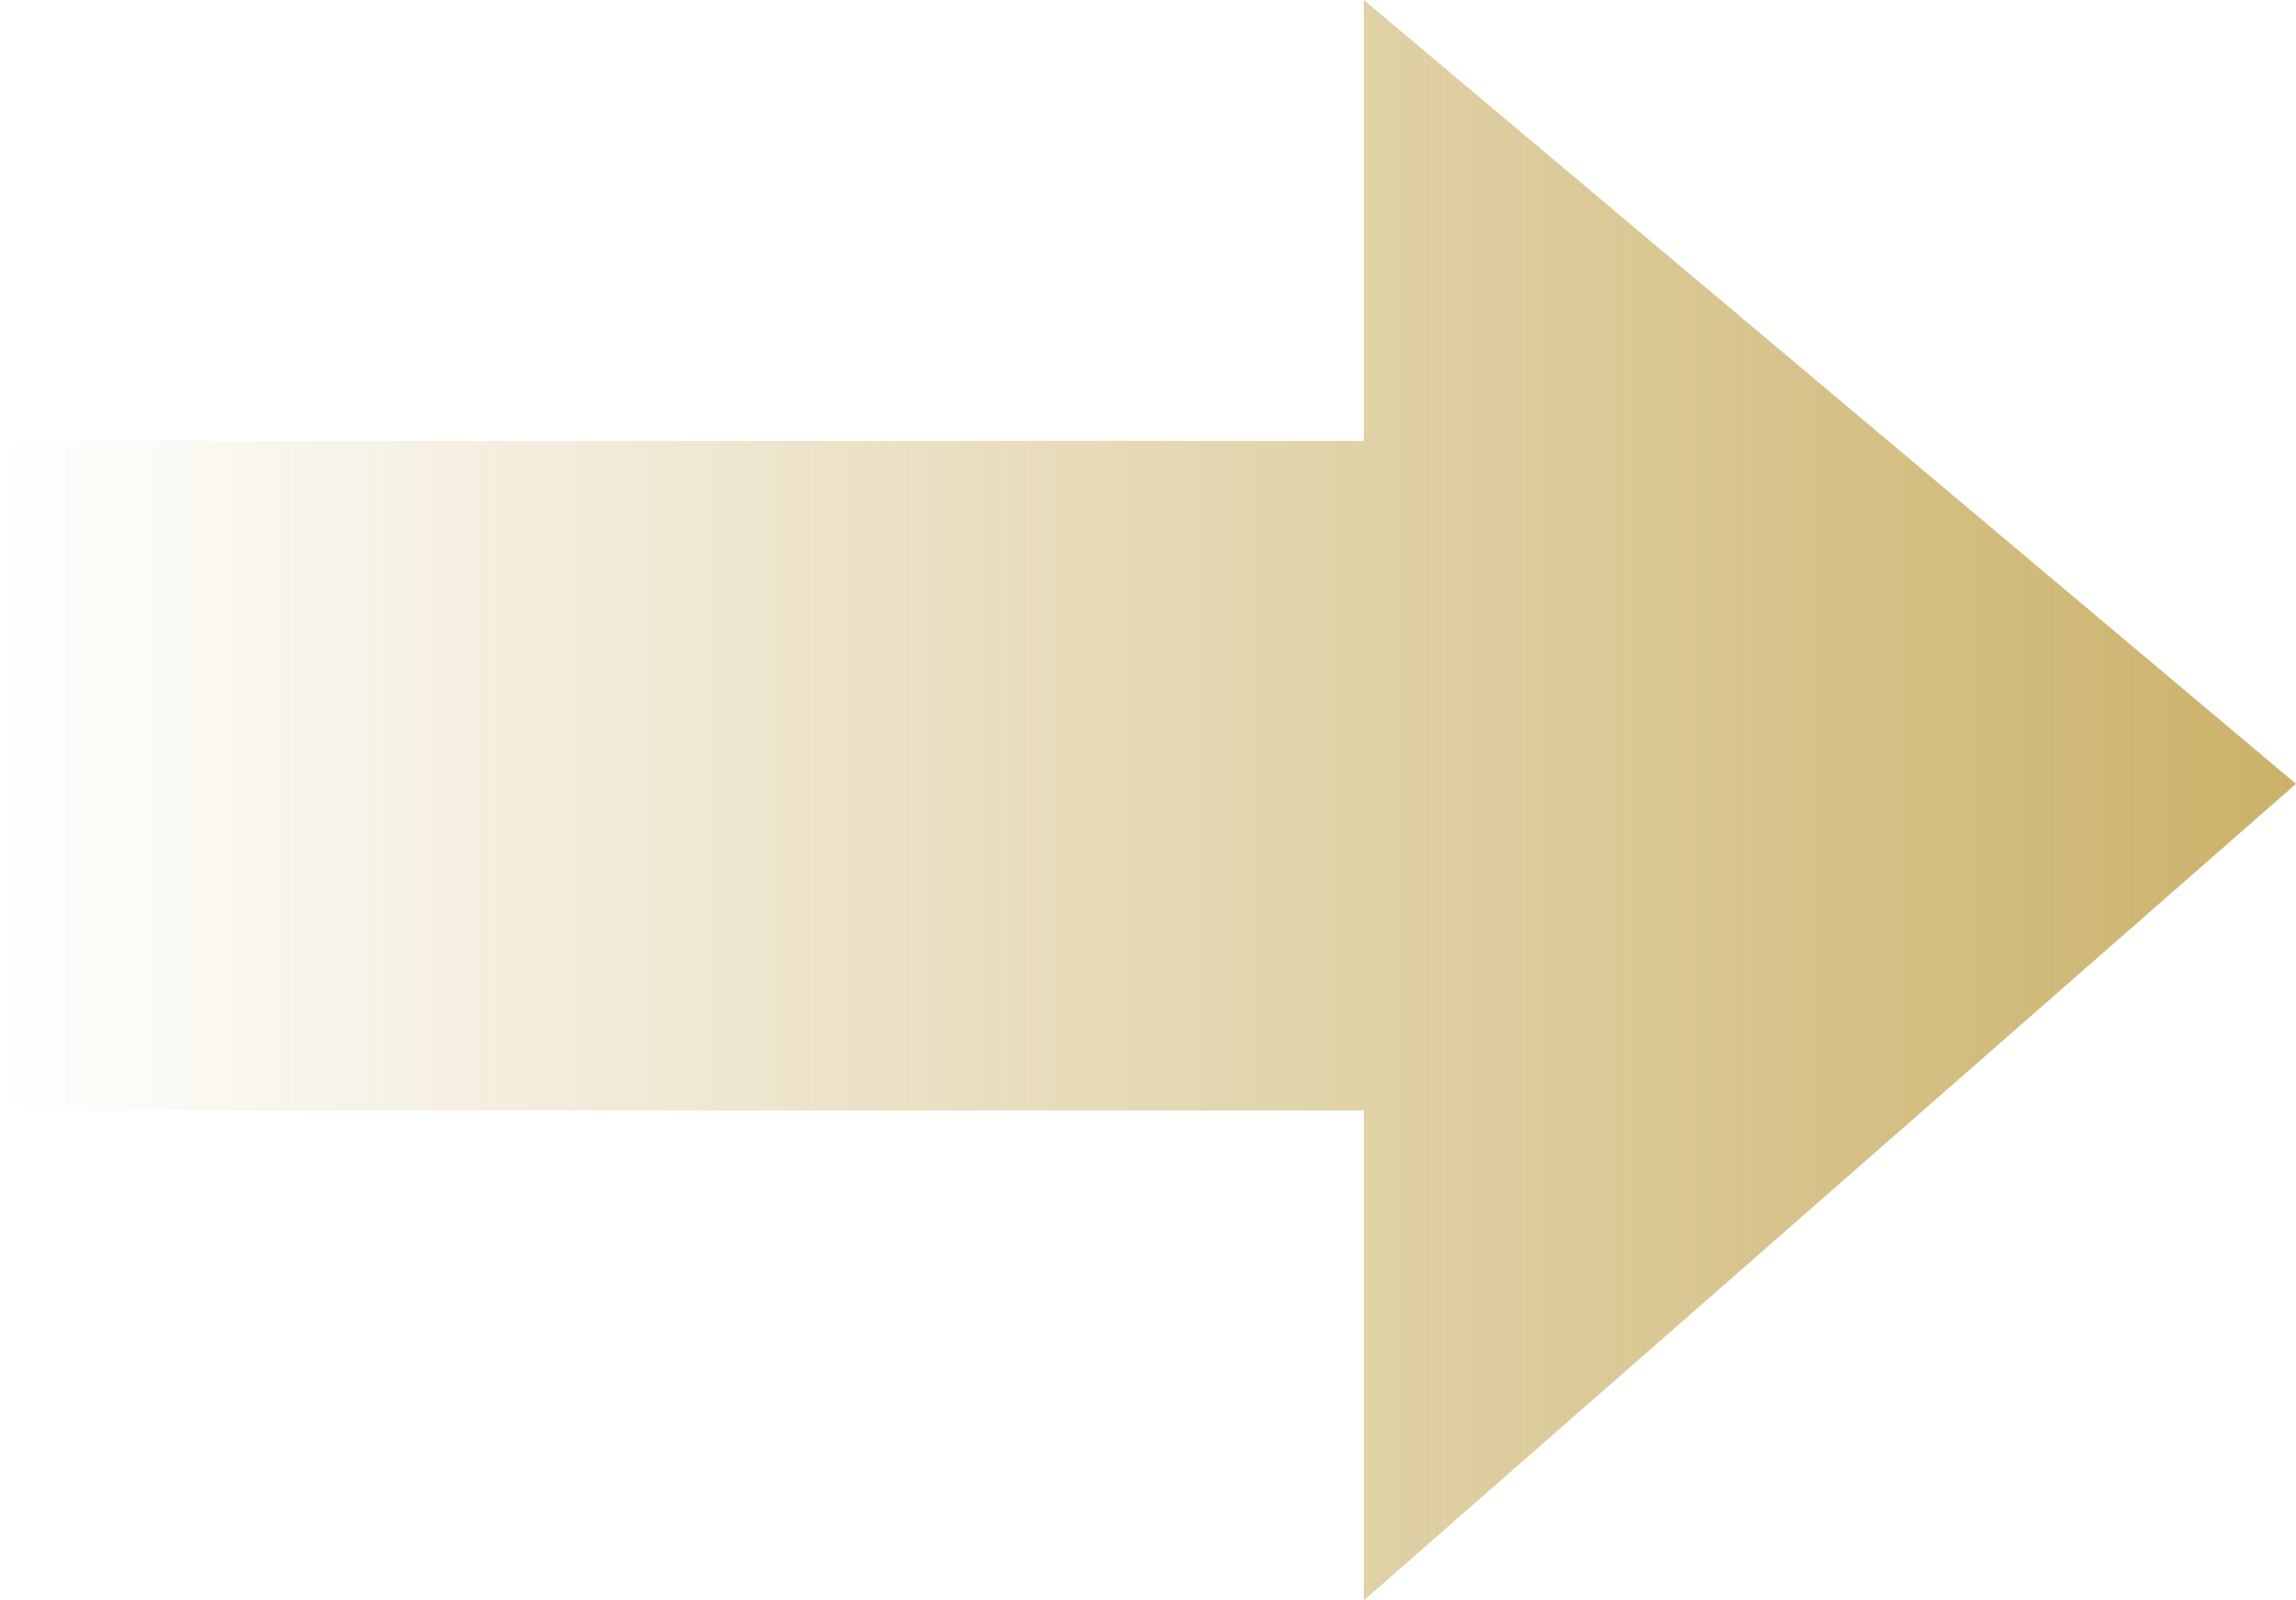 <svg width="33" height="23" viewBox="0 0 33 23" fill="none" xmlns="http://www.w3.org/2000/svg">
<path d="M-7.28374e-07 6.337L-3.07764e-07 15.959L19.602 15.959L19.602 23L33 11.265L19.602 -8.56809e-07L19.602 6.337L-7.28374e-07 6.337Z" fill="url(#paint0_linear_143_3225)"/>
<defs>
<linearGradient id="paint0_linear_143_3225" x1="-5.02681e-07" y1="11.5" x2="33" y2="11.5" gradientUnits="userSpaceOnUse">
<stop stop-color="#CBB26A" stop-opacity="0"/>
<stop offset="1" stop-color="#CBB26A"/>
</linearGradient>
</defs>
</svg>
